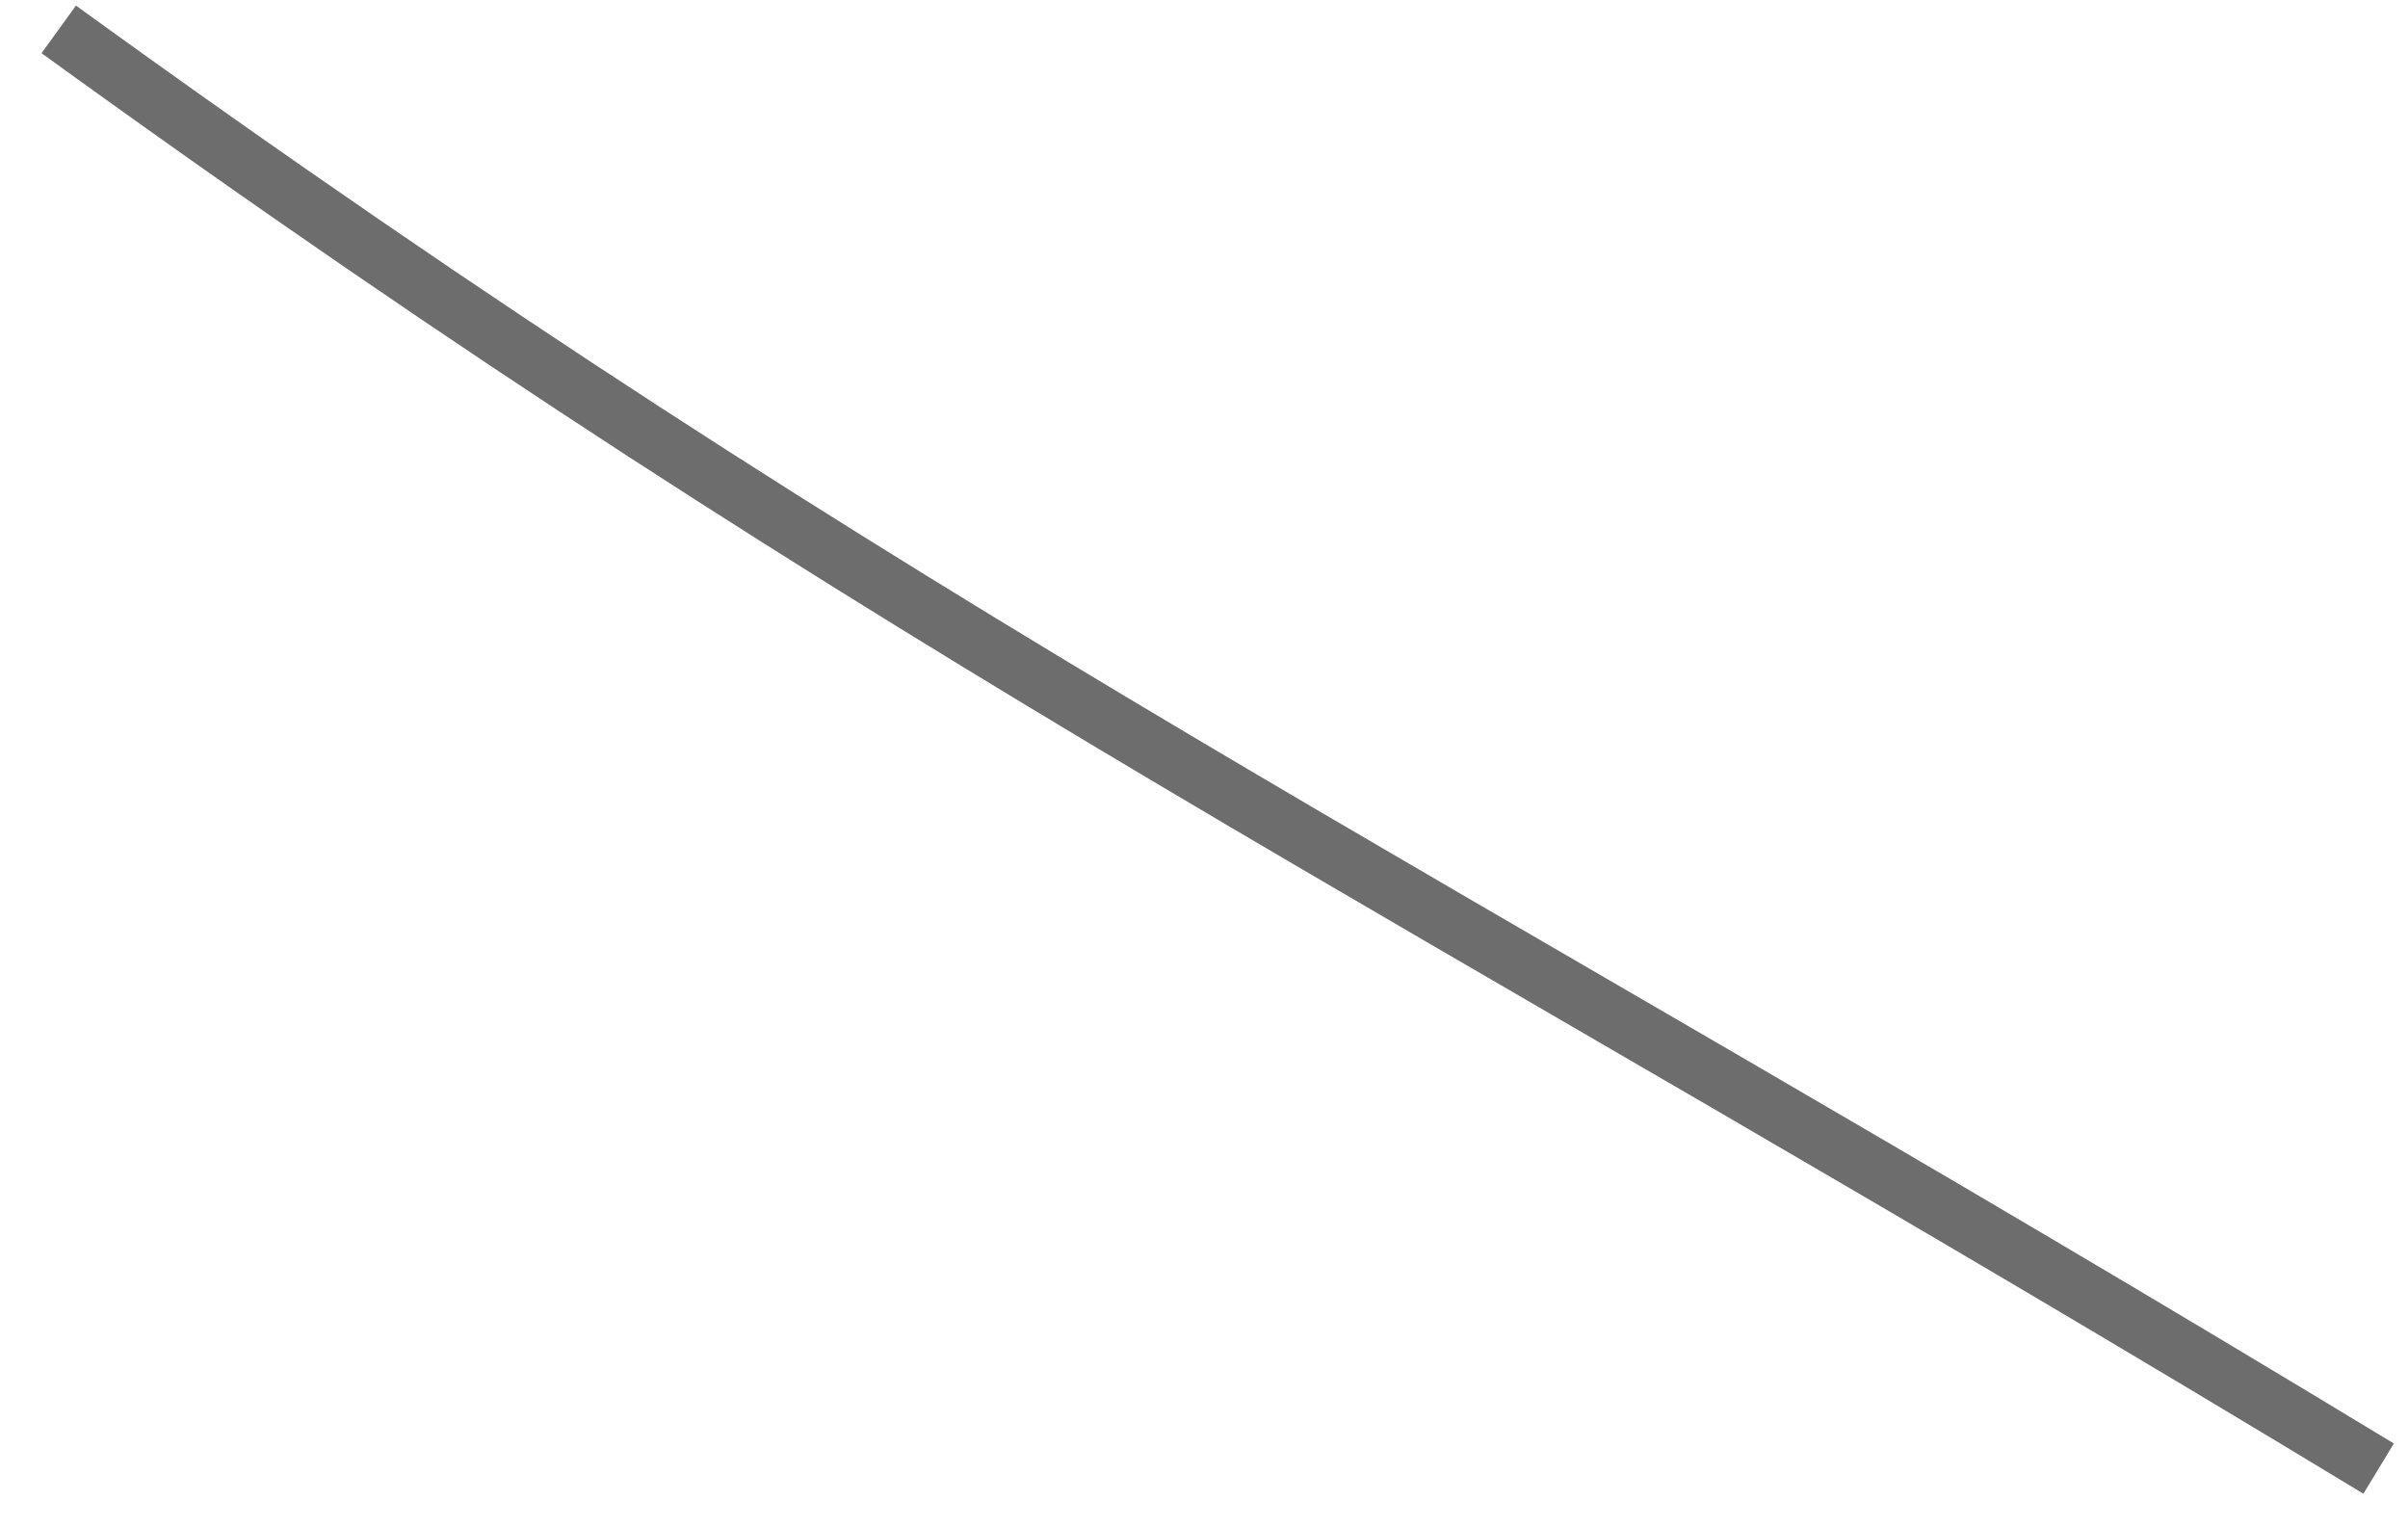 <?xml version="1.0" encoding="UTF-8"?> <svg xmlns="http://www.w3.org/2000/svg" width="41" height="26" viewBox="0 0 41 26" fill="none"> <path d="M1 0.5C15.5 11 24 15 40.5 25" stroke="#6D6D6D"></path> </svg> 